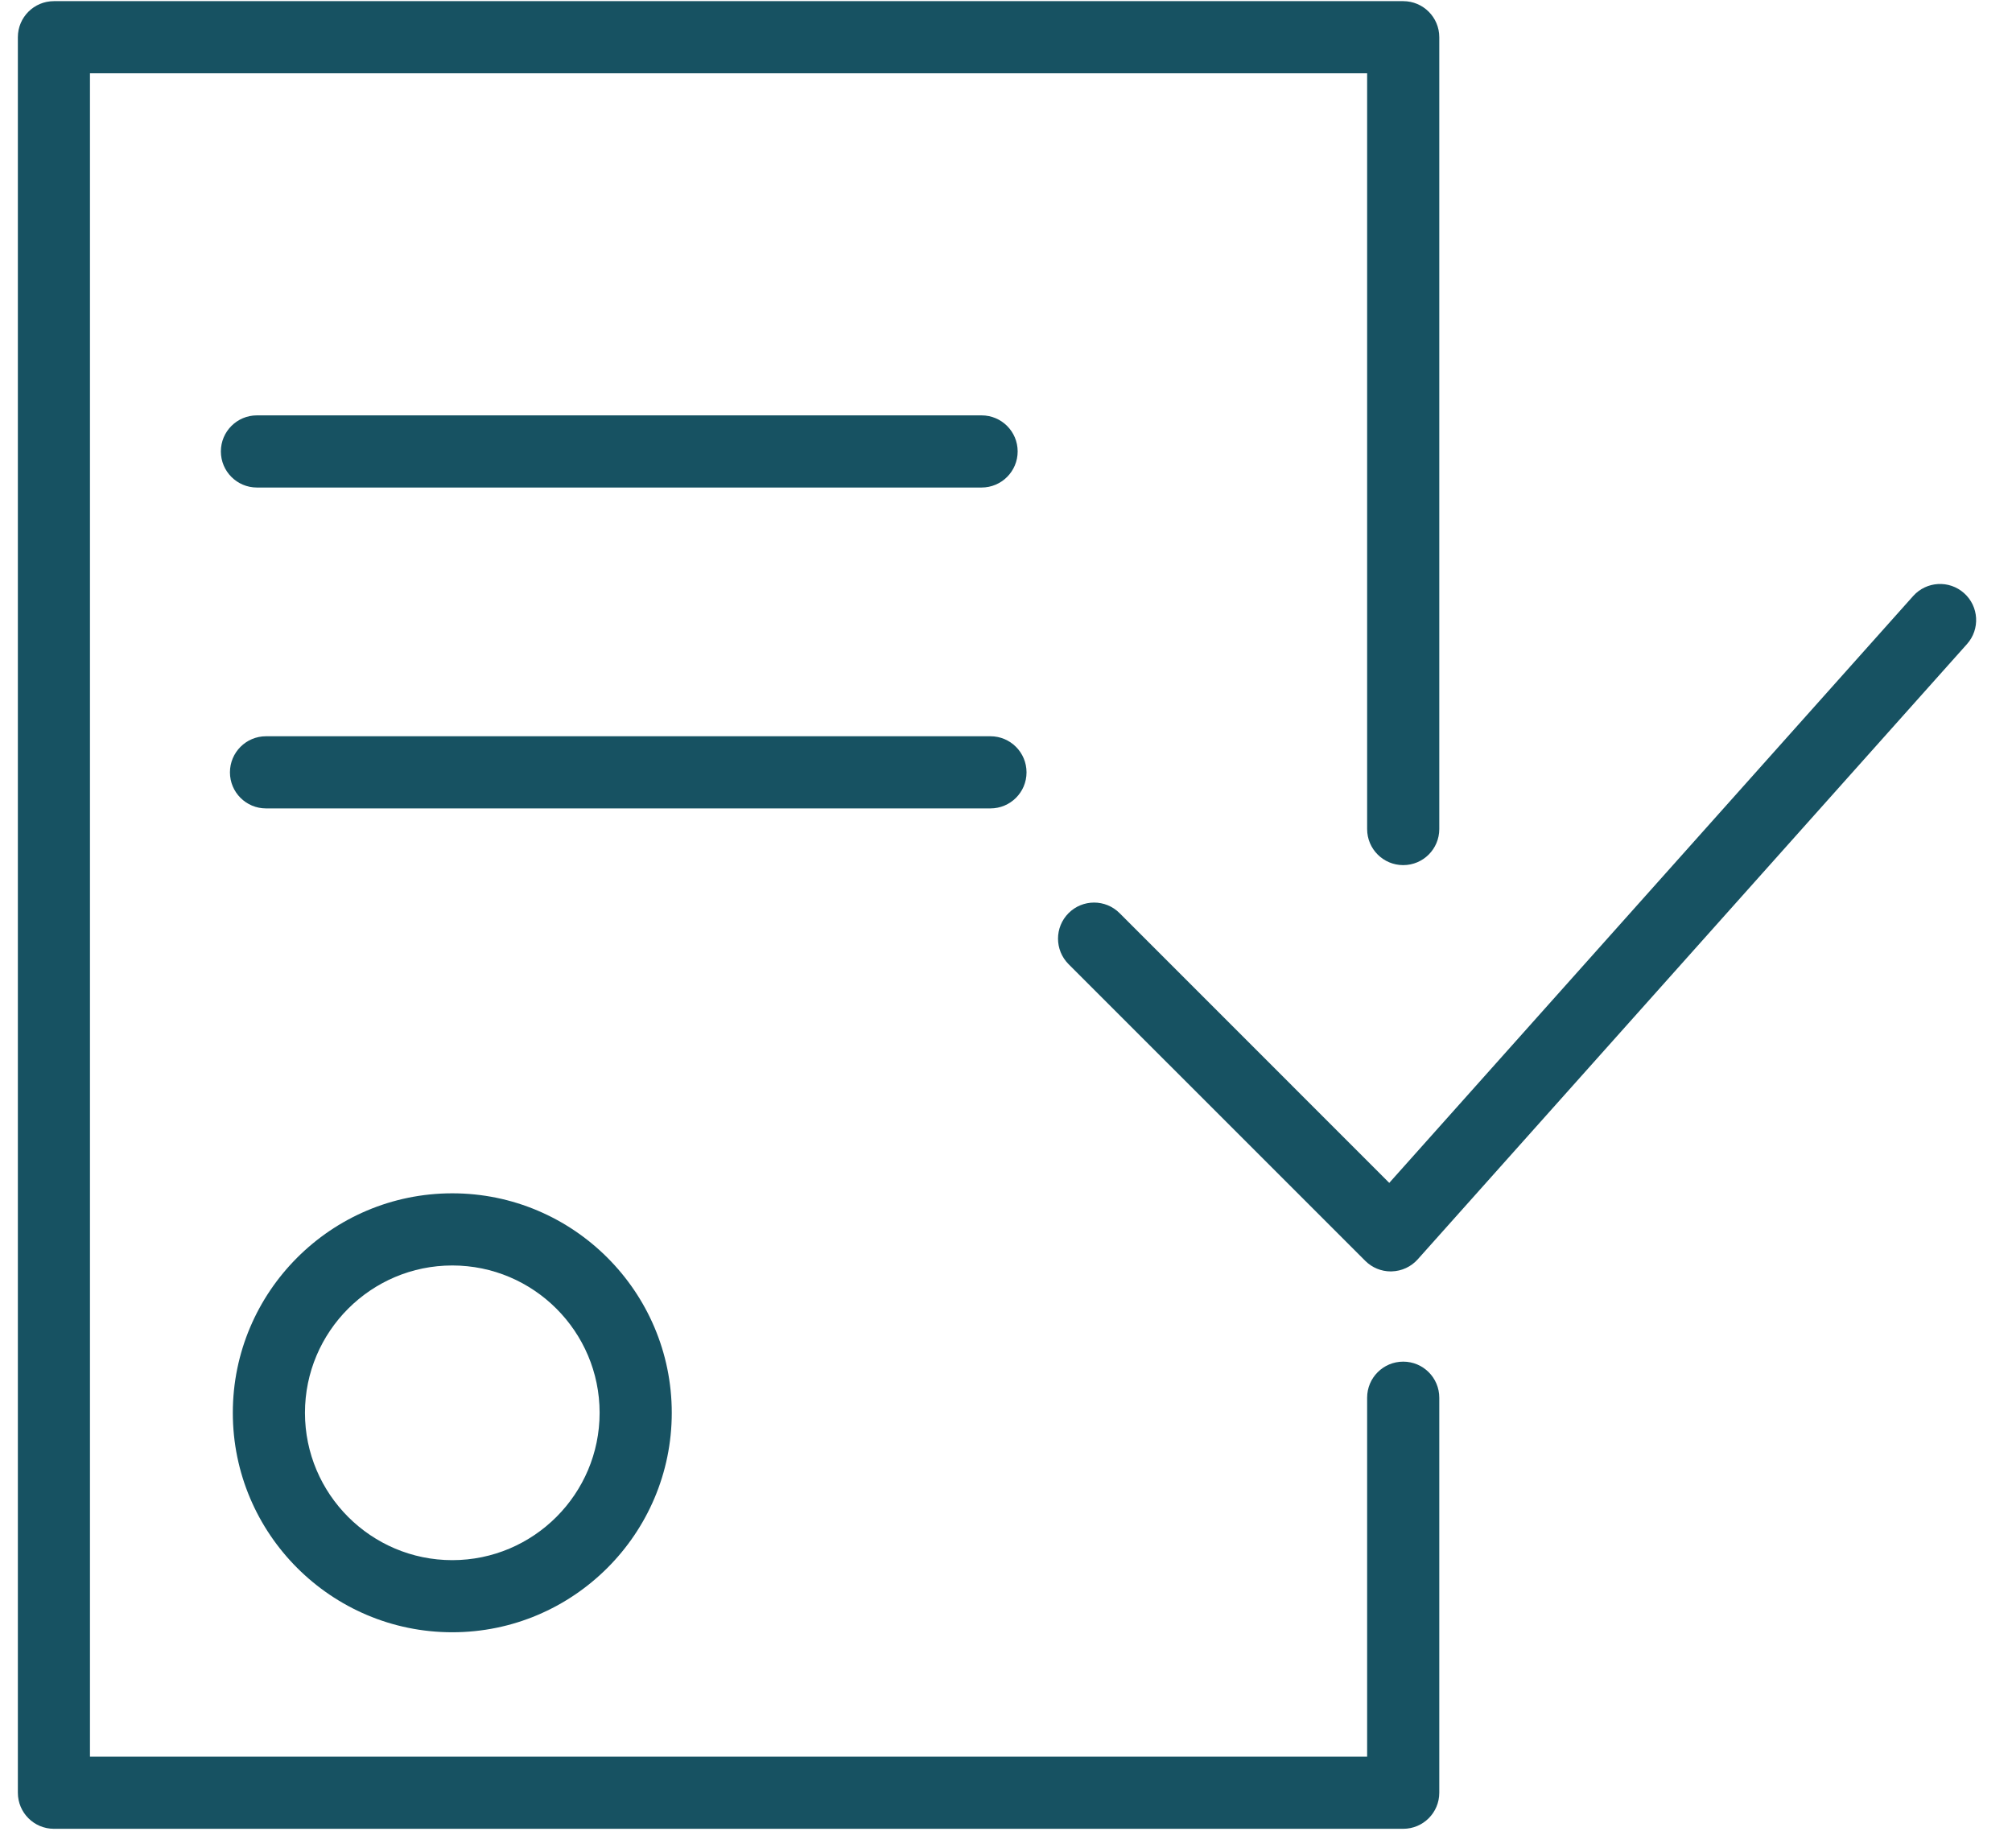 <?xml version="1.0" encoding="UTF-8"?> <svg xmlns="http://www.w3.org/2000/svg" width="49" height="45" viewBox="0 0 49 45" fill="none"><path d="M5.67 34.404C5.67 37.35 8.067 39.748 11.015 39.748C13.962 39.748 16.36 37.35 16.36 34.404C16.36 31.457 13.962 29.059 11.015 29.059C8.067 29.059 5.67 31.456 5.67 34.404ZM14.603 34.404C14.603 36.382 12.993 37.992 11.015 37.992C9.037 37.992 7.427 36.382 7.427 34.404C7.427 32.425 9.037 30.816 11.015 30.816C12.993 30.816 14.603 32.425 14.603 34.404Z" fill="#175262"></path><path d="M47.833 14.444C47.471 14.121 46.917 14.152 46.593 14.514L33.834 28.805L27.266 22.236C26.923 21.893 26.367 21.893 26.024 22.236C25.681 22.58 25.681 23.135 26.024 23.479L33.25 30.704C33.415 30.869 33.638 30.961 33.871 30.961C33.879 30.961 33.888 30.961 33.896 30.96C34.137 30.953 34.365 30.848 34.526 30.668L47.904 15.684C48.227 15.322 48.195 14.767 47.833 14.444Z" fill="#175262"></path><path d="M34.174 33.158C33.688 33.158 33.295 33.551 33.295 34.036V42.777H2.191V1.785H33.295V20.189C33.295 20.674 33.688 21.067 34.174 21.067C34.659 21.067 35.052 20.674 35.052 20.189V0.906C35.052 0.421 34.659 0.028 34.174 0.028H1.313C0.828 0.028 0.435 0.421 0.435 0.906V43.656C0.435 44.141 0.828 44.534 1.313 44.534H34.174C34.659 44.534 35.052 44.141 35.052 43.656V34.036C35.052 33.551 34.659 33.158 34.174 33.158Z" fill="#175262"></path><path d="M23.905 11.872C24.391 11.872 24.784 11.478 24.784 10.993C24.784 10.508 24.391 10.115 23.905 10.115H6.257C5.772 10.115 5.379 10.508 5.379 10.993C5.379 11.478 5.772 11.872 6.257 11.872H23.905Z" fill="#175262"></path><path d="M25 18.808C25 18.323 24.607 17.929 24.121 17.929H6.478C5.993 17.929 5.6 18.323 5.6 18.808C5.6 19.293 5.993 19.686 6.478 19.686H24.121C24.607 19.686 25 19.293 25 18.808Z" fill="#175262"></path></svg> 